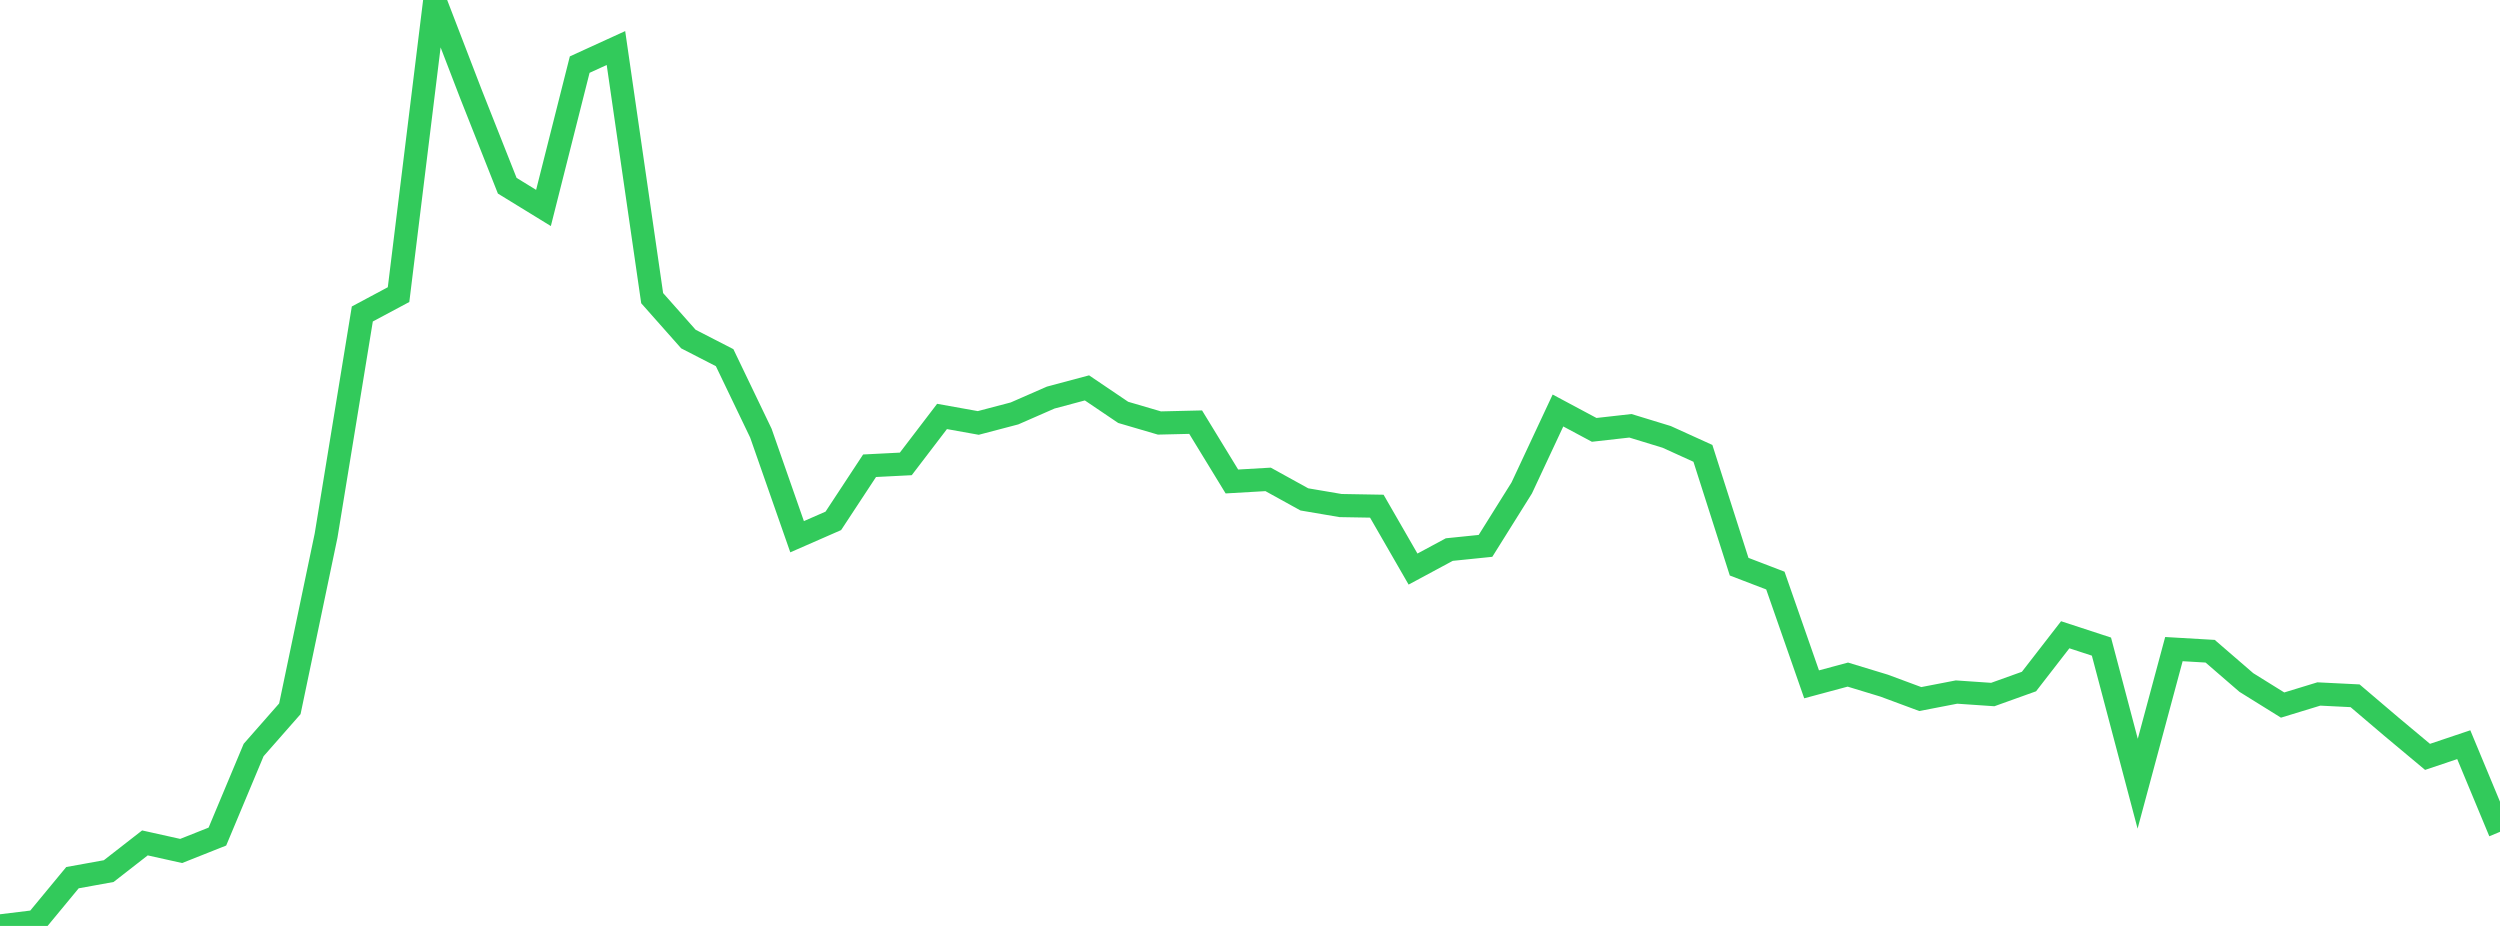 <?xml version="1.0" standalone="no"?>
<!DOCTYPE svg PUBLIC "-//W3C//DTD SVG 1.1//EN" "http://www.w3.org/Graphics/SVG/1.1/DTD/svg11.dtd">

<svg width="135" height="50" viewBox="0 0 135 50" preserveAspectRatio="none" 
  xmlns="http://www.w3.org/2000/svg"
  xmlns:xlink="http://www.w3.org/1999/xlink">


<polyline points="0.0, 50.0 1.957, 49.761 3.913, 47.394 5.87, 47.04 7.826, 45.517 9.783, 45.952 11.739, 45.175 13.696, 40.501 15.652, 38.275 17.609, 28.919 19.565, 16.955 21.522, 15.909 23.478, 0.0 25.435, 5.088 27.391, 10.029 29.348, 11.23 31.304, 3.489 33.261, 2.594 35.217, 16.101 37.174, 18.309 39.13, 19.314 41.087, 23.389 43.043, 28.983 45.0, 28.126 46.957, 25.15 48.913, 25.051 50.87, 22.488 52.826, 22.839 54.783, 22.325 56.739, 21.469 58.696, 20.946 60.652, 22.268 62.609, 22.842 64.565, 22.796 66.522, 26 68.478, 25.887 70.435, 26.967 72.391, 27.3 74.348, 27.334 76.304, 30.73 78.261, 29.677 80.217, 29.477 82.174, 26.348 84.13, 22.167 86.087, 23.213 88.043, 22.993 90.0, 23.592 91.957, 24.481 93.913, 30.601 95.87, 31.351 97.826, 36.954 99.783, 36.428 101.739, 37.023 103.696, 37.749 105.652, 37.371 107.609, 37.505 109.565, 36.803 111.522, 34.277 113.478, 34.917 115.435, 42.321 117.391, 35.052 119.348, 35.166 121.304, 36.856 123.261, 38.073 125.217, 37.475 127.174, 37.572 129.13, 39.236 131.087, 40.871 133.043, 40.213 135.0, 44.919" fill="none" stroke="#32ca5b" stroke-width="1.25"/>

</svg>
